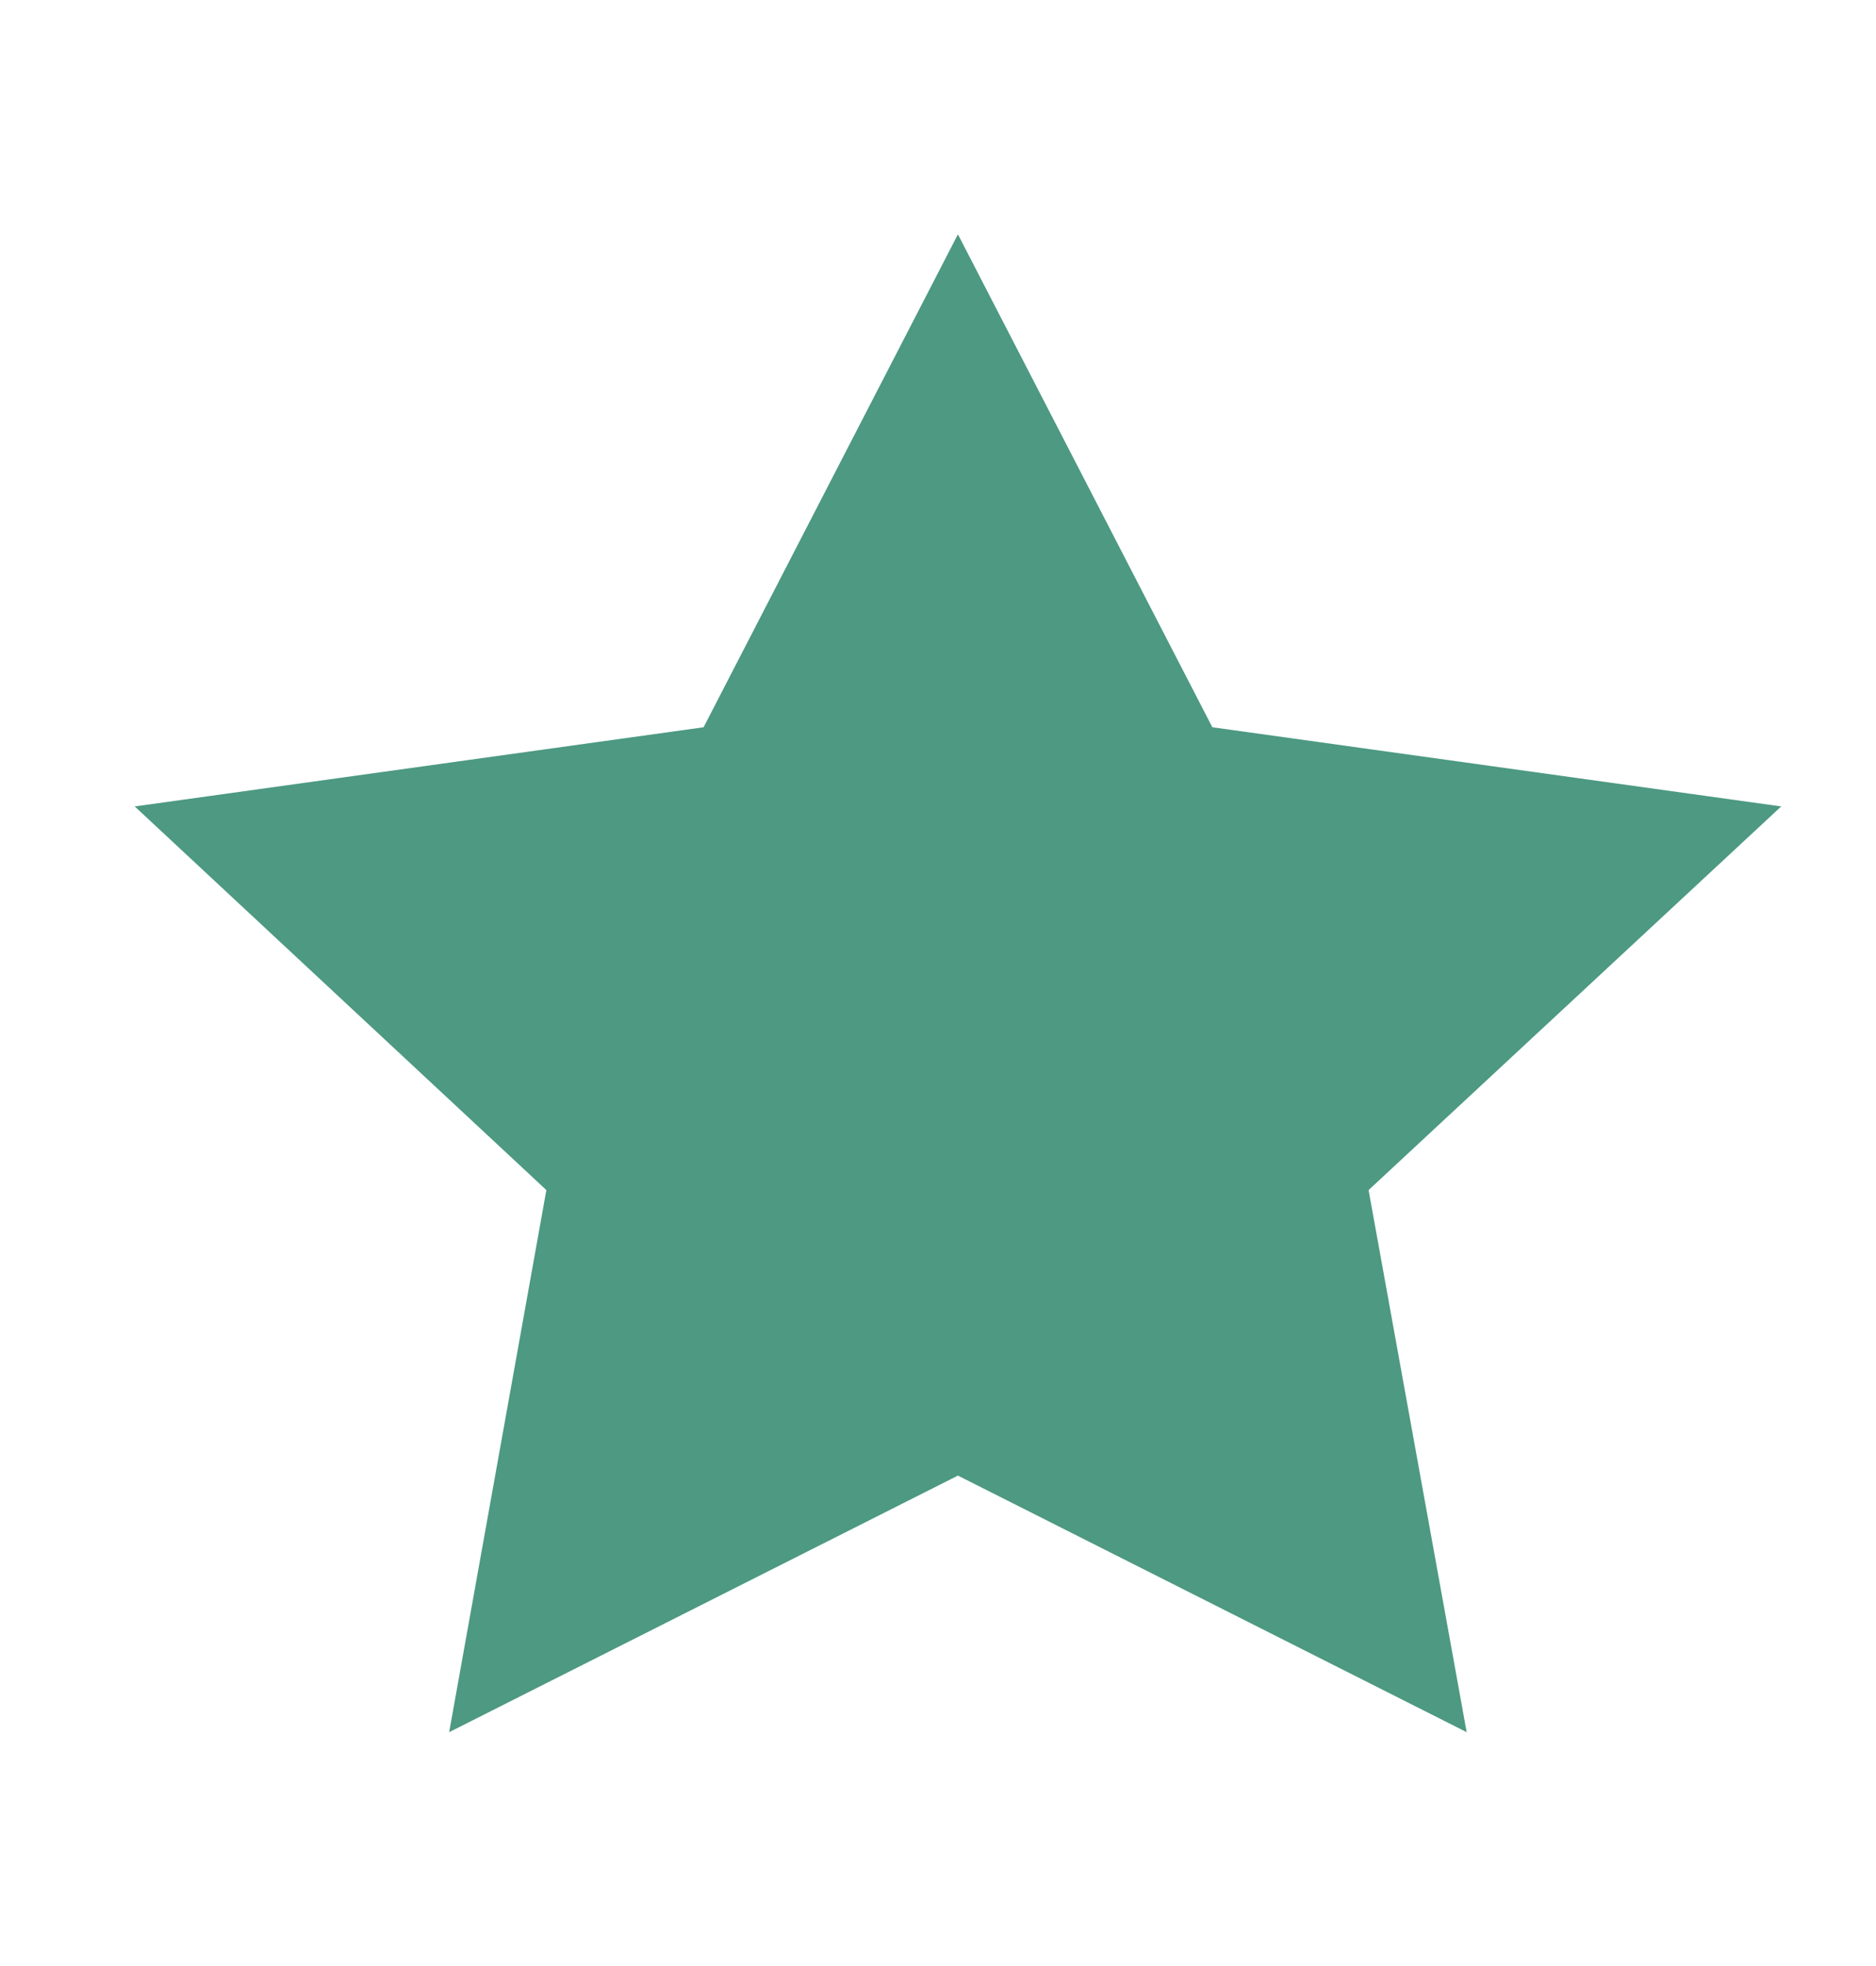 <svg width="21" height="22" viewBox="0 0 21 22" fill="none" xmlns="http://www.w3.org/2000/svg">
<g clip-path="url(#clip0_4774_13212)">
<path d="M10.723 2.622L13.571 8.138L19.939 9.024L15.32 13.317L16.418 19.383L10.723 16.512L5.028 19.383L6.116 13.317L1.508 9.024L7.876 8.138L10.723 2.622Z" fill="#4D9982"/>
</g>
<defs>
<clipPath id="clip0_4774_13212">
<rect width="20.106" height="20.106" fill="white" transform="translate(0.67 0.947)"/>
</clipPath>
</defs>
</svg>

